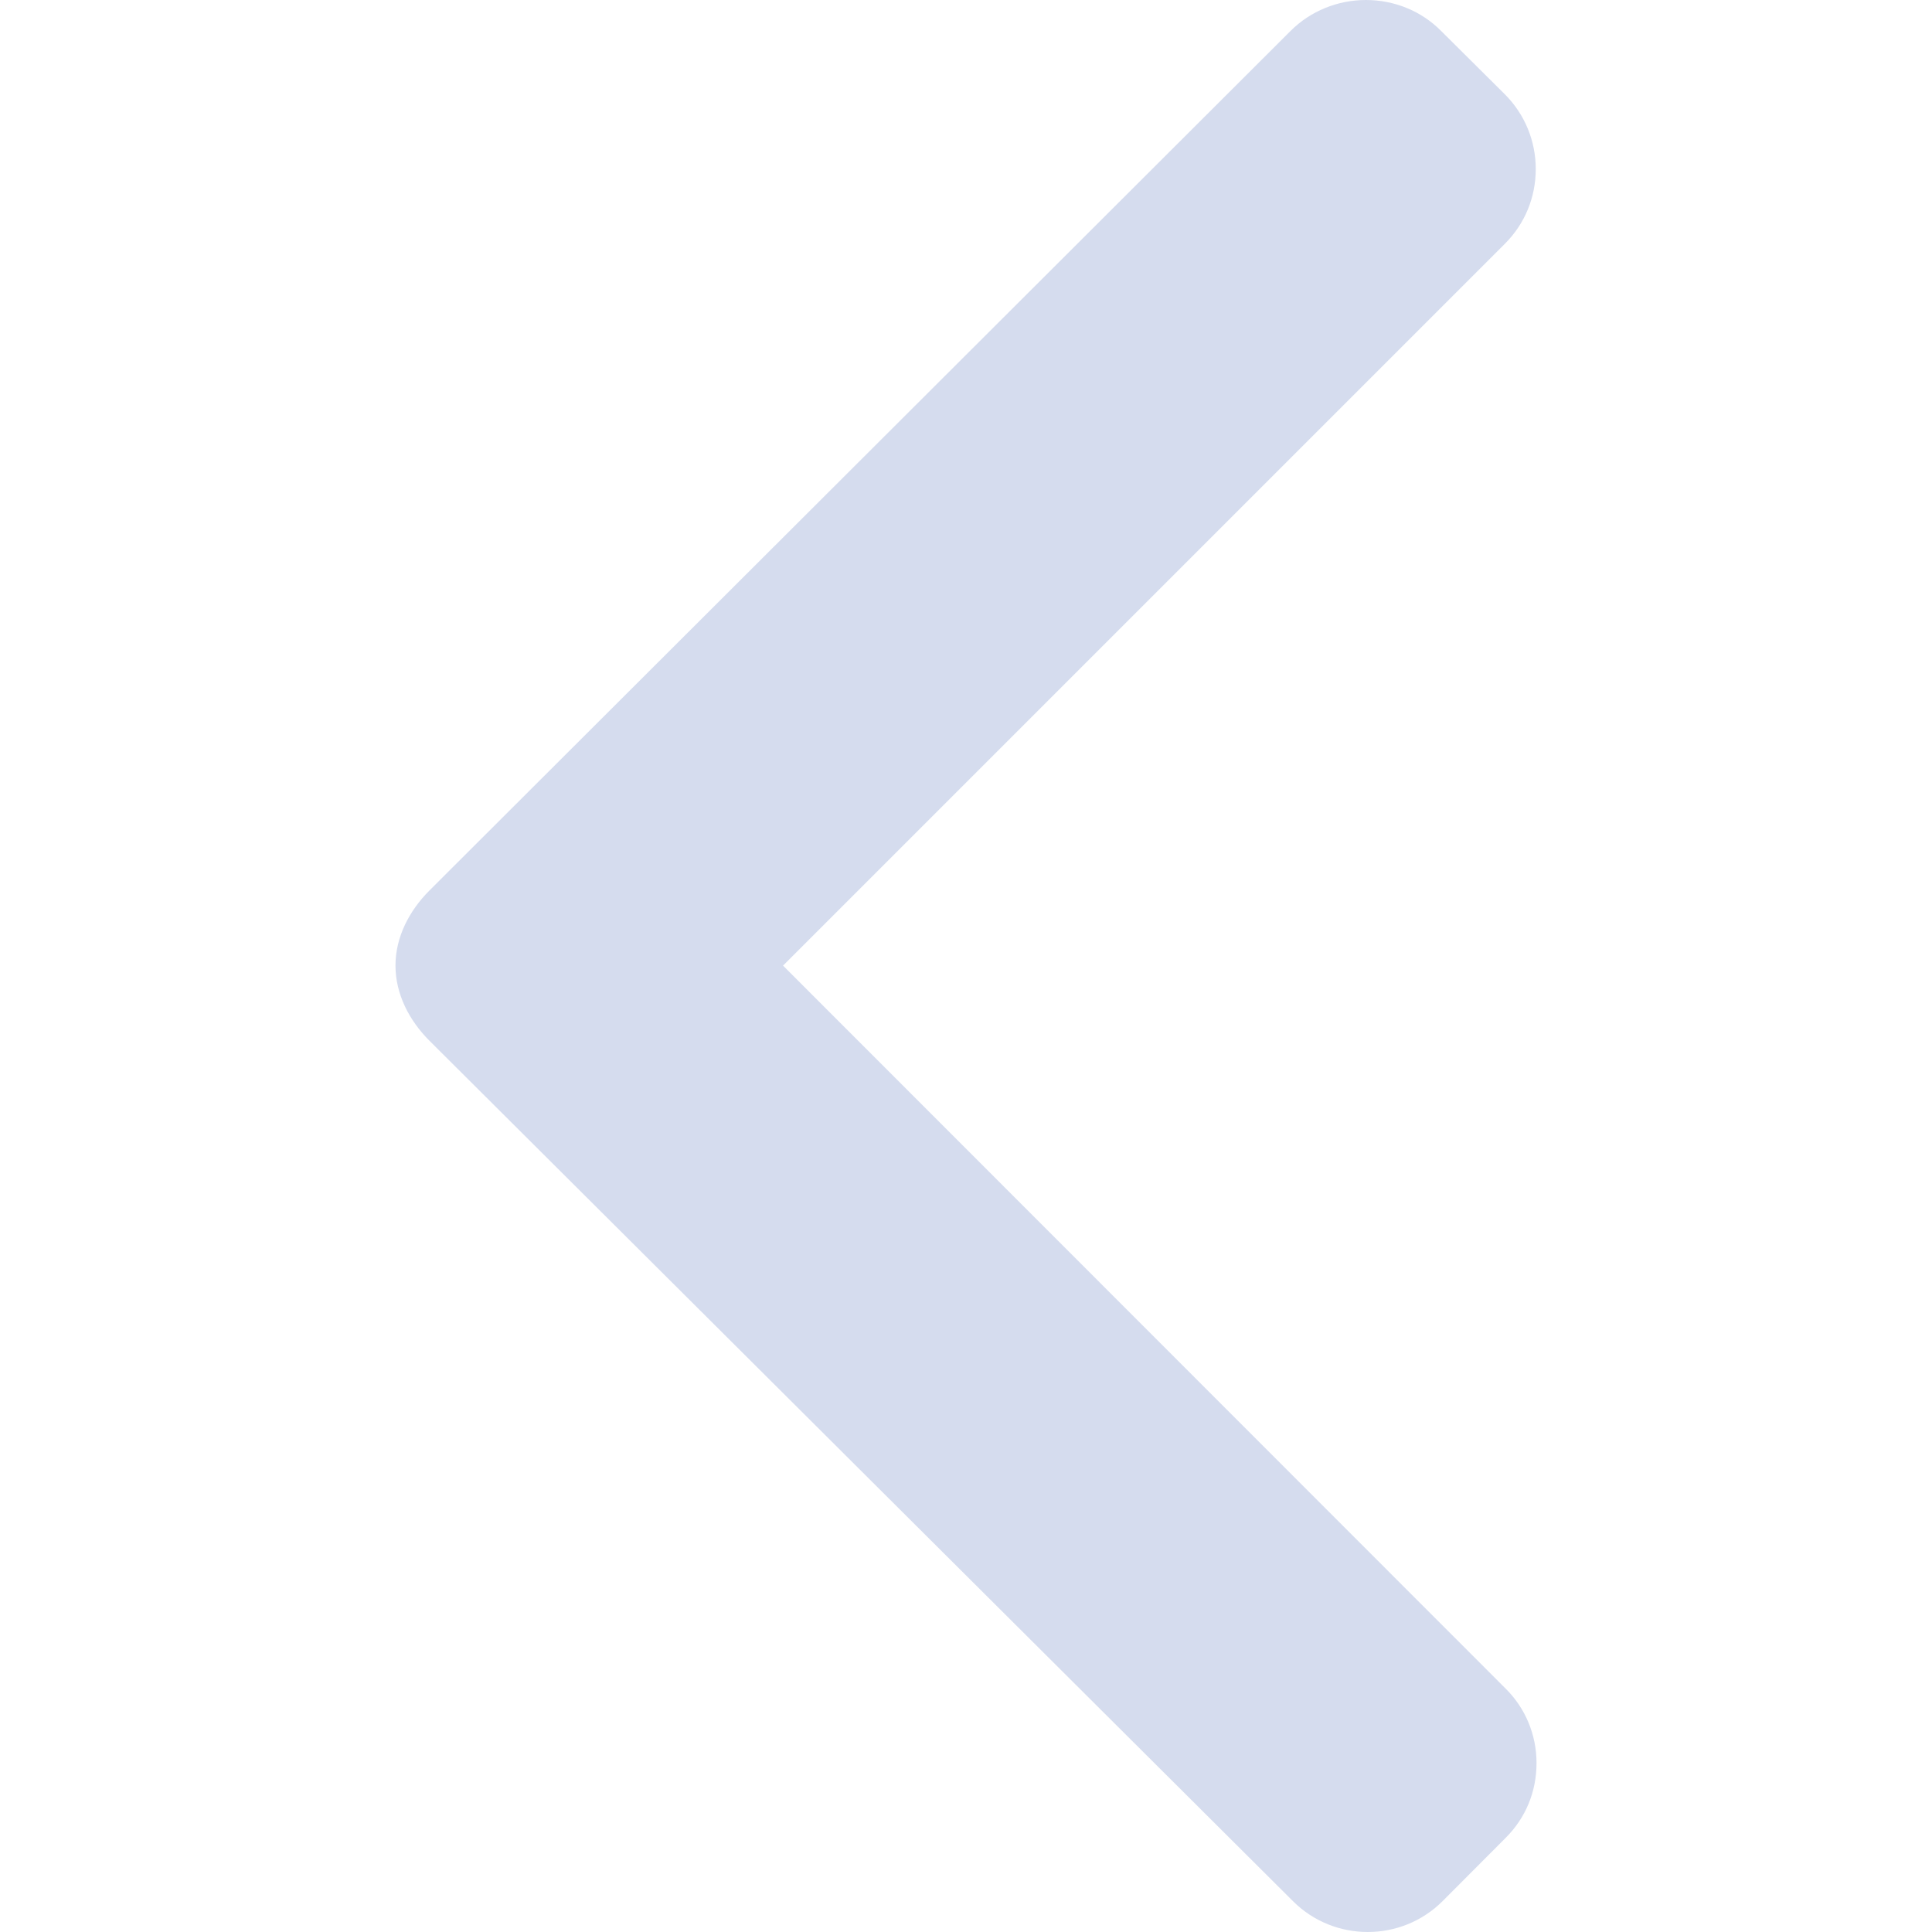 <?xml version="1.0" encoding="utf-8"?>
<!-- Generator: Adobe Illustrator 16.0.0, SVG Export Plug-In . SVG Version: 6.00 Build 0)  -->
<!DOCTYPE svg PUBLIC "-//W3C//DTD SVG 1.1//EN" "http://www.w3.org/Graphics/SVG/1.1/DTD/svg11.dtd">
<svg version="1.1" id="Layer_1" xmlns="http://www.w3.org/2000/svg" xmlns:xlink="http://www.w3.org/1999/xlink" x="0px" y="0px"
	 width="10px" height="10px" viewBox="0 0 10 10" enable-background="new 0 0 10 10" xml:space="preserve">
<g>
	<g>
		<path fill="#D5DCEE" d="M7.07,0C6.924,0,6.783,0.057,6.68,0.16L2.222,4.61C2.119,4.713,2.047,4.85,2.047,4.997v0.001
			c0,0.148,0.072,0.285,0.175,0.388l4.471,4.455c0.213,0.212,0.56,0.212,0.773,0l0.327-0.328c0.104-0.104,0.16-0.239,0.16-0.388
			c0-0.145-0.057-0.283-0.16-0.385l-3.74-3.742l3.736-3.736c0.104-0.104,0.16-0.241,0.16-0.387s-0.057-0.284-0.16-0.387L7.459,0.16
			C7.357,0.057,7.217,0,7.07,0z"/>
	</g>
</g>
</svg>

